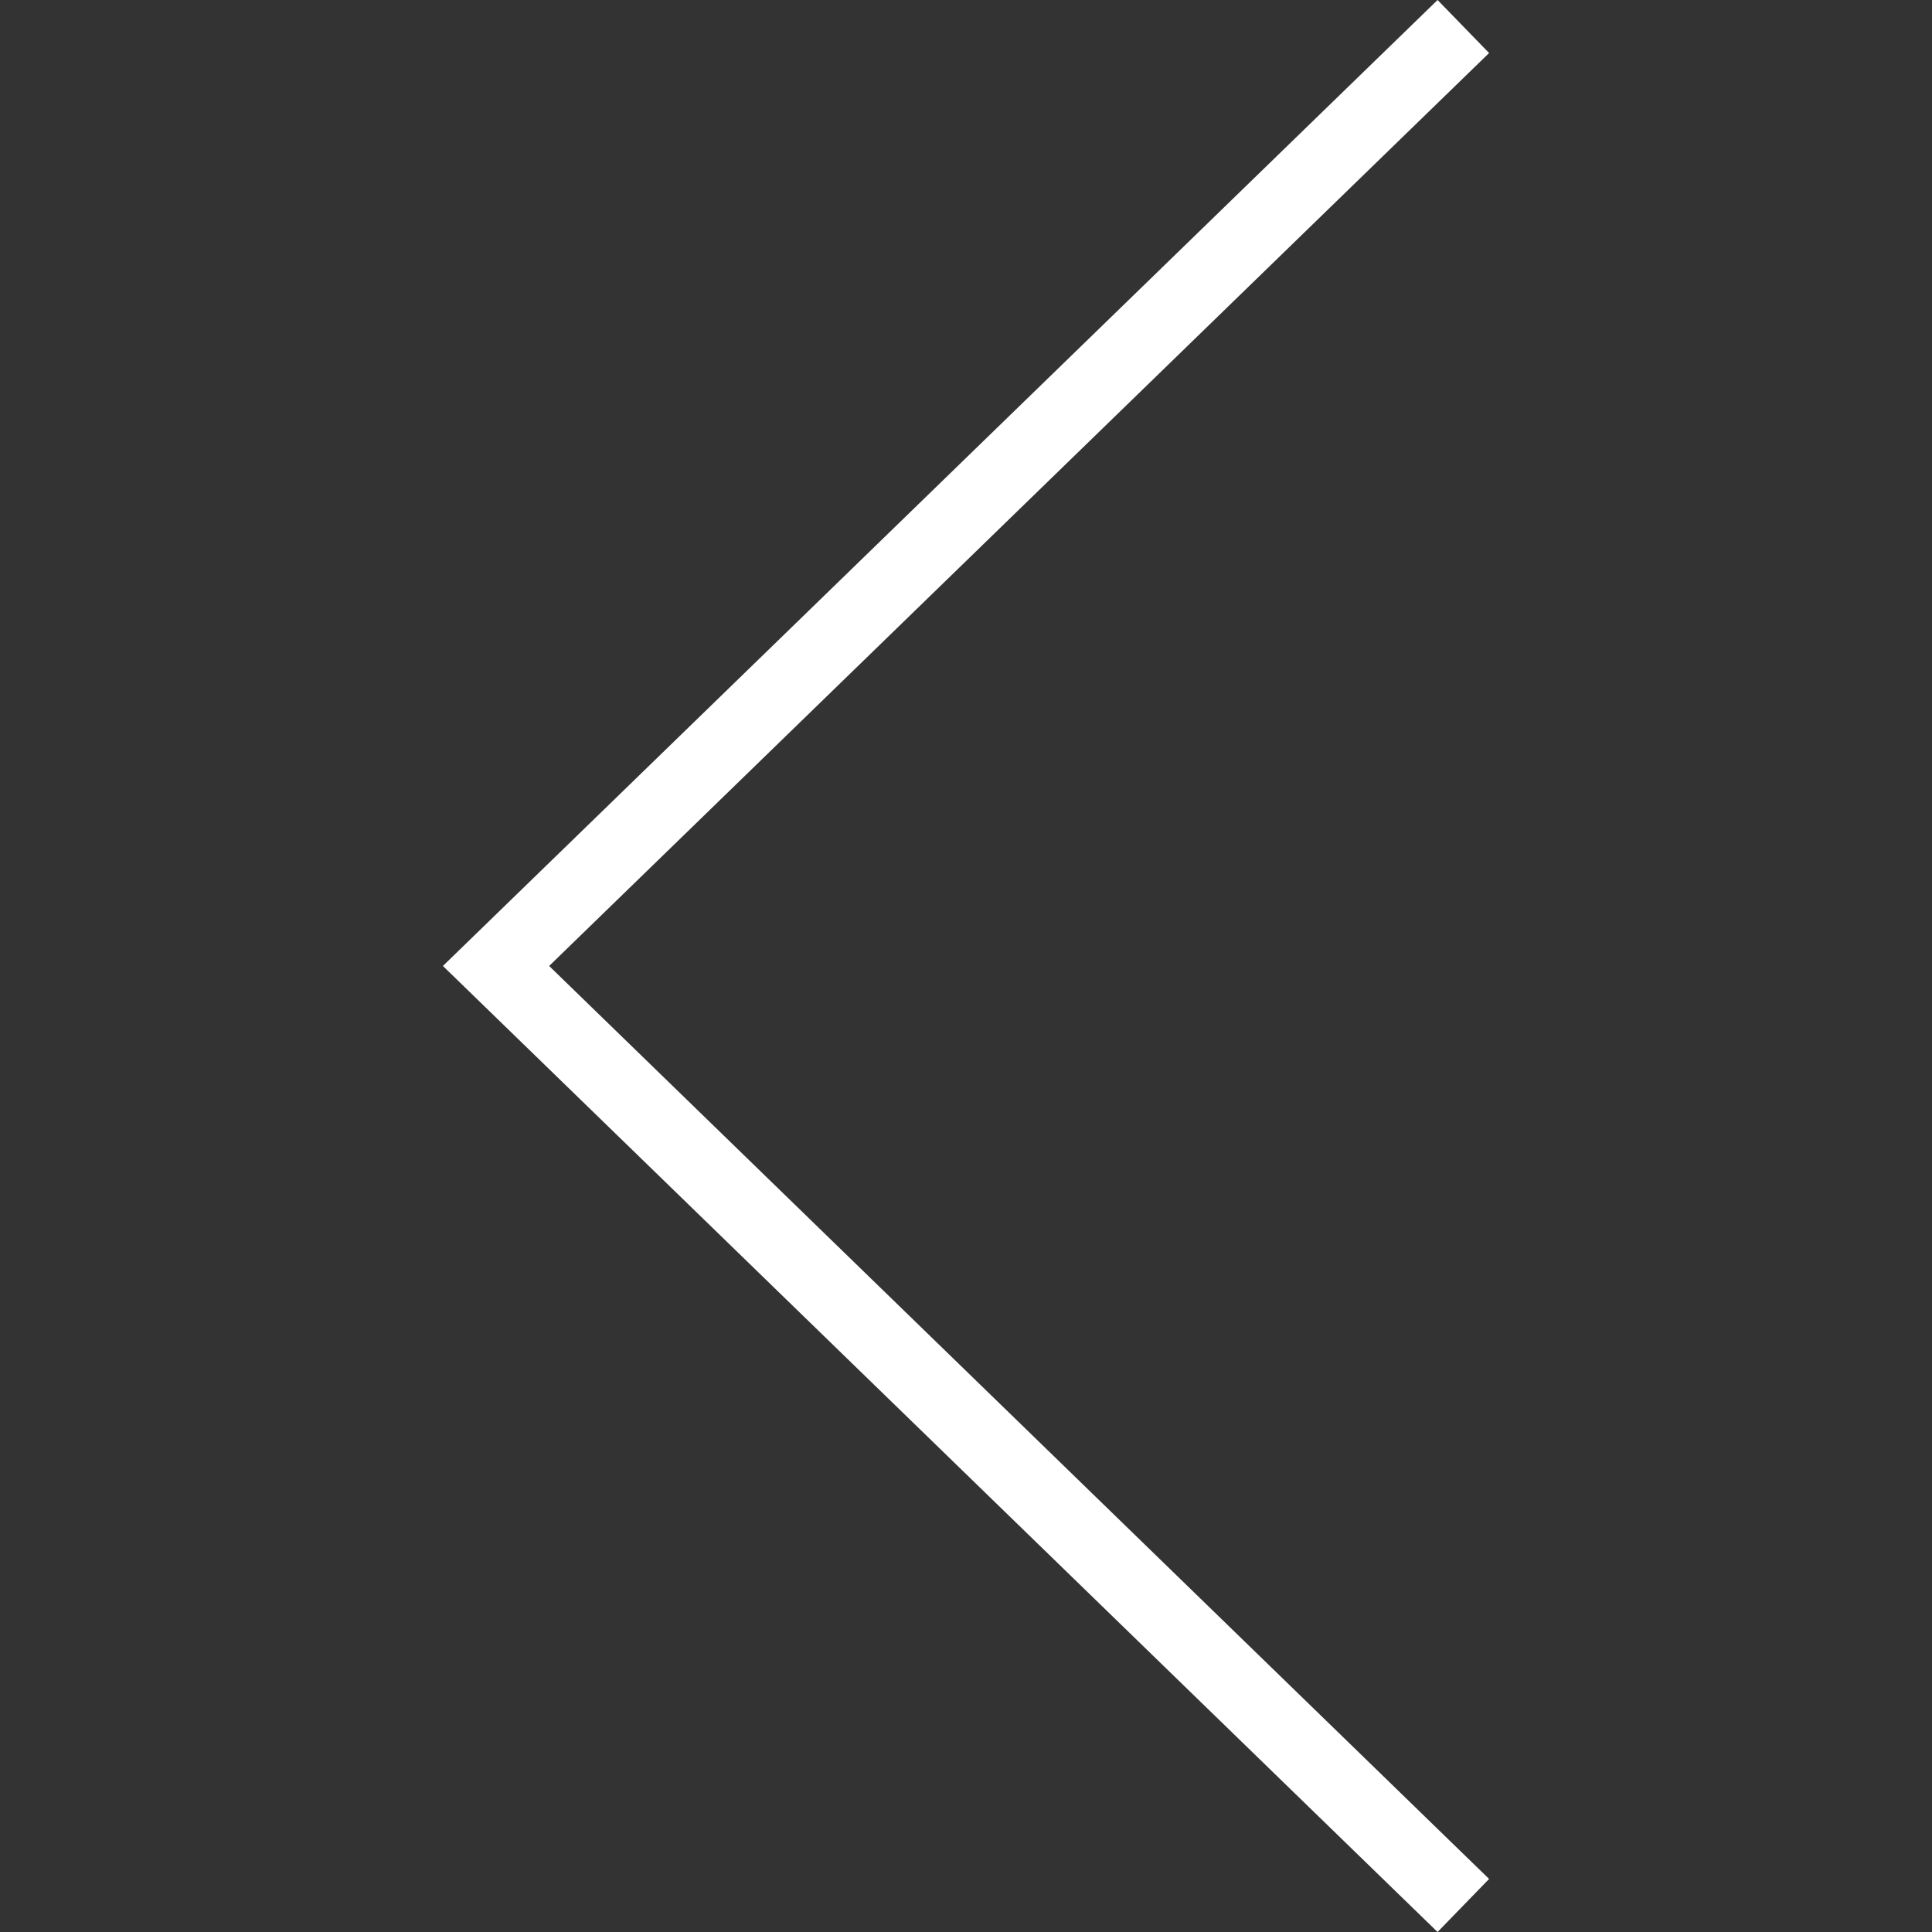 <?xml version="1.0" encoding="iso-8859-1"?>
<!-- Generator: Adobe Illustrator 18.1.1, SVG Export Plug-In . SVG Version: 6.00 Build 0)  -->
<svg version="1.1" id="Capa_1" xmlns="http://www.w3.org/2000/svg" xmlns:xlink="http://www.w3.org/1999/xlink" x="0px" y="0px"
	 viewBox="0 0 197.402 197.402" style="enable-background:new 0 0 197.402 197.402;" xml:space="preserve">
<rect x="0" y="0" width="197.402" height="197.402" fill="#333333" stroke="none"/>
<g>
	<g>
		<g>
			<polygon style="fill:#ffffff;" points="146.883,197.402 45.255,98.698 146.883,0 152.148,5.418 56.109,98.698 152.148,191.98
				"/>
		</g>
	</g>
</g>
</svg>
